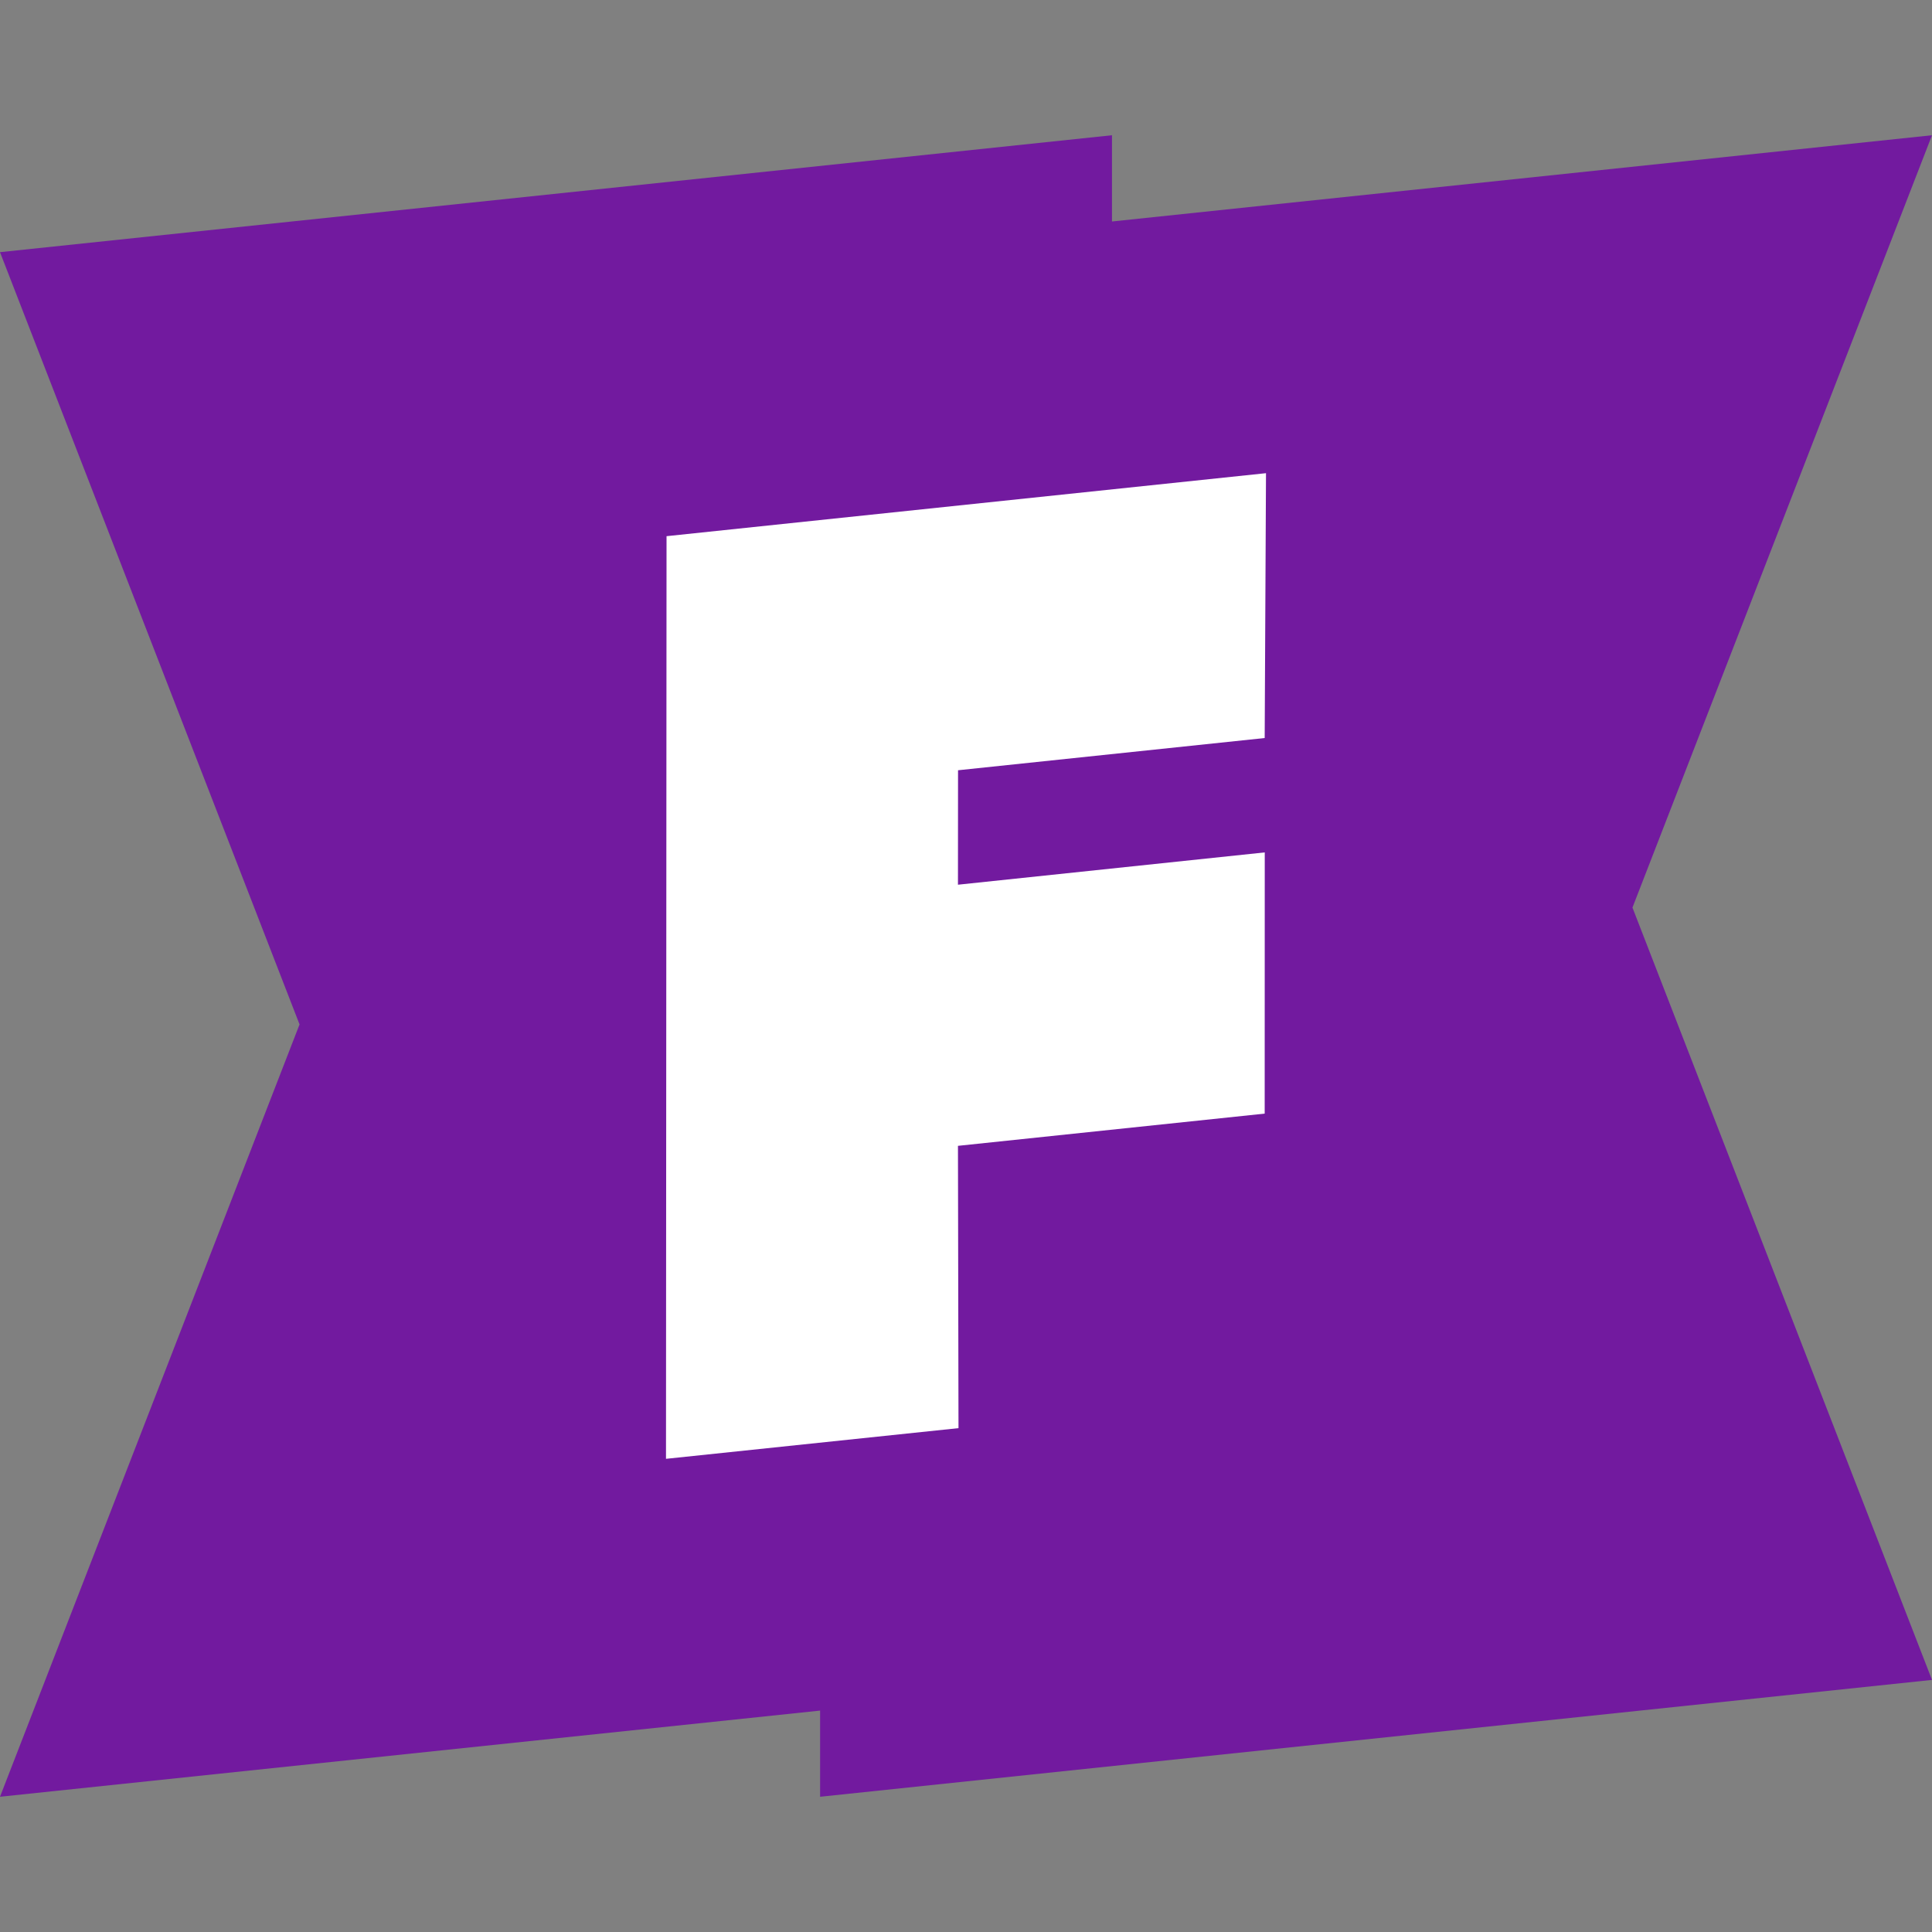 <svg width="240" height="240" fill="none" xmlns="http://www.w3.org/2000/svg"><rect width="100%" height="100%" fill="#808080" stroke="none"/><path d="M240 16.8 138.134 27.514V16.8L0 31.325l37.21 95.933L0 223.2l101.875-10.704V223.2L240 208.685l-37.21-95.943L240 16.8Z" fill="#721A9F"/><path d="m157.104 91.68.163-32.9L82.8 66.606l-.068 114.614 36.336-3.811-.067-35.069 38.103-4.003.009-32.448-38.112 4.013.01-14.218 38.093-4.003Z" fill="#fff"/></svg>